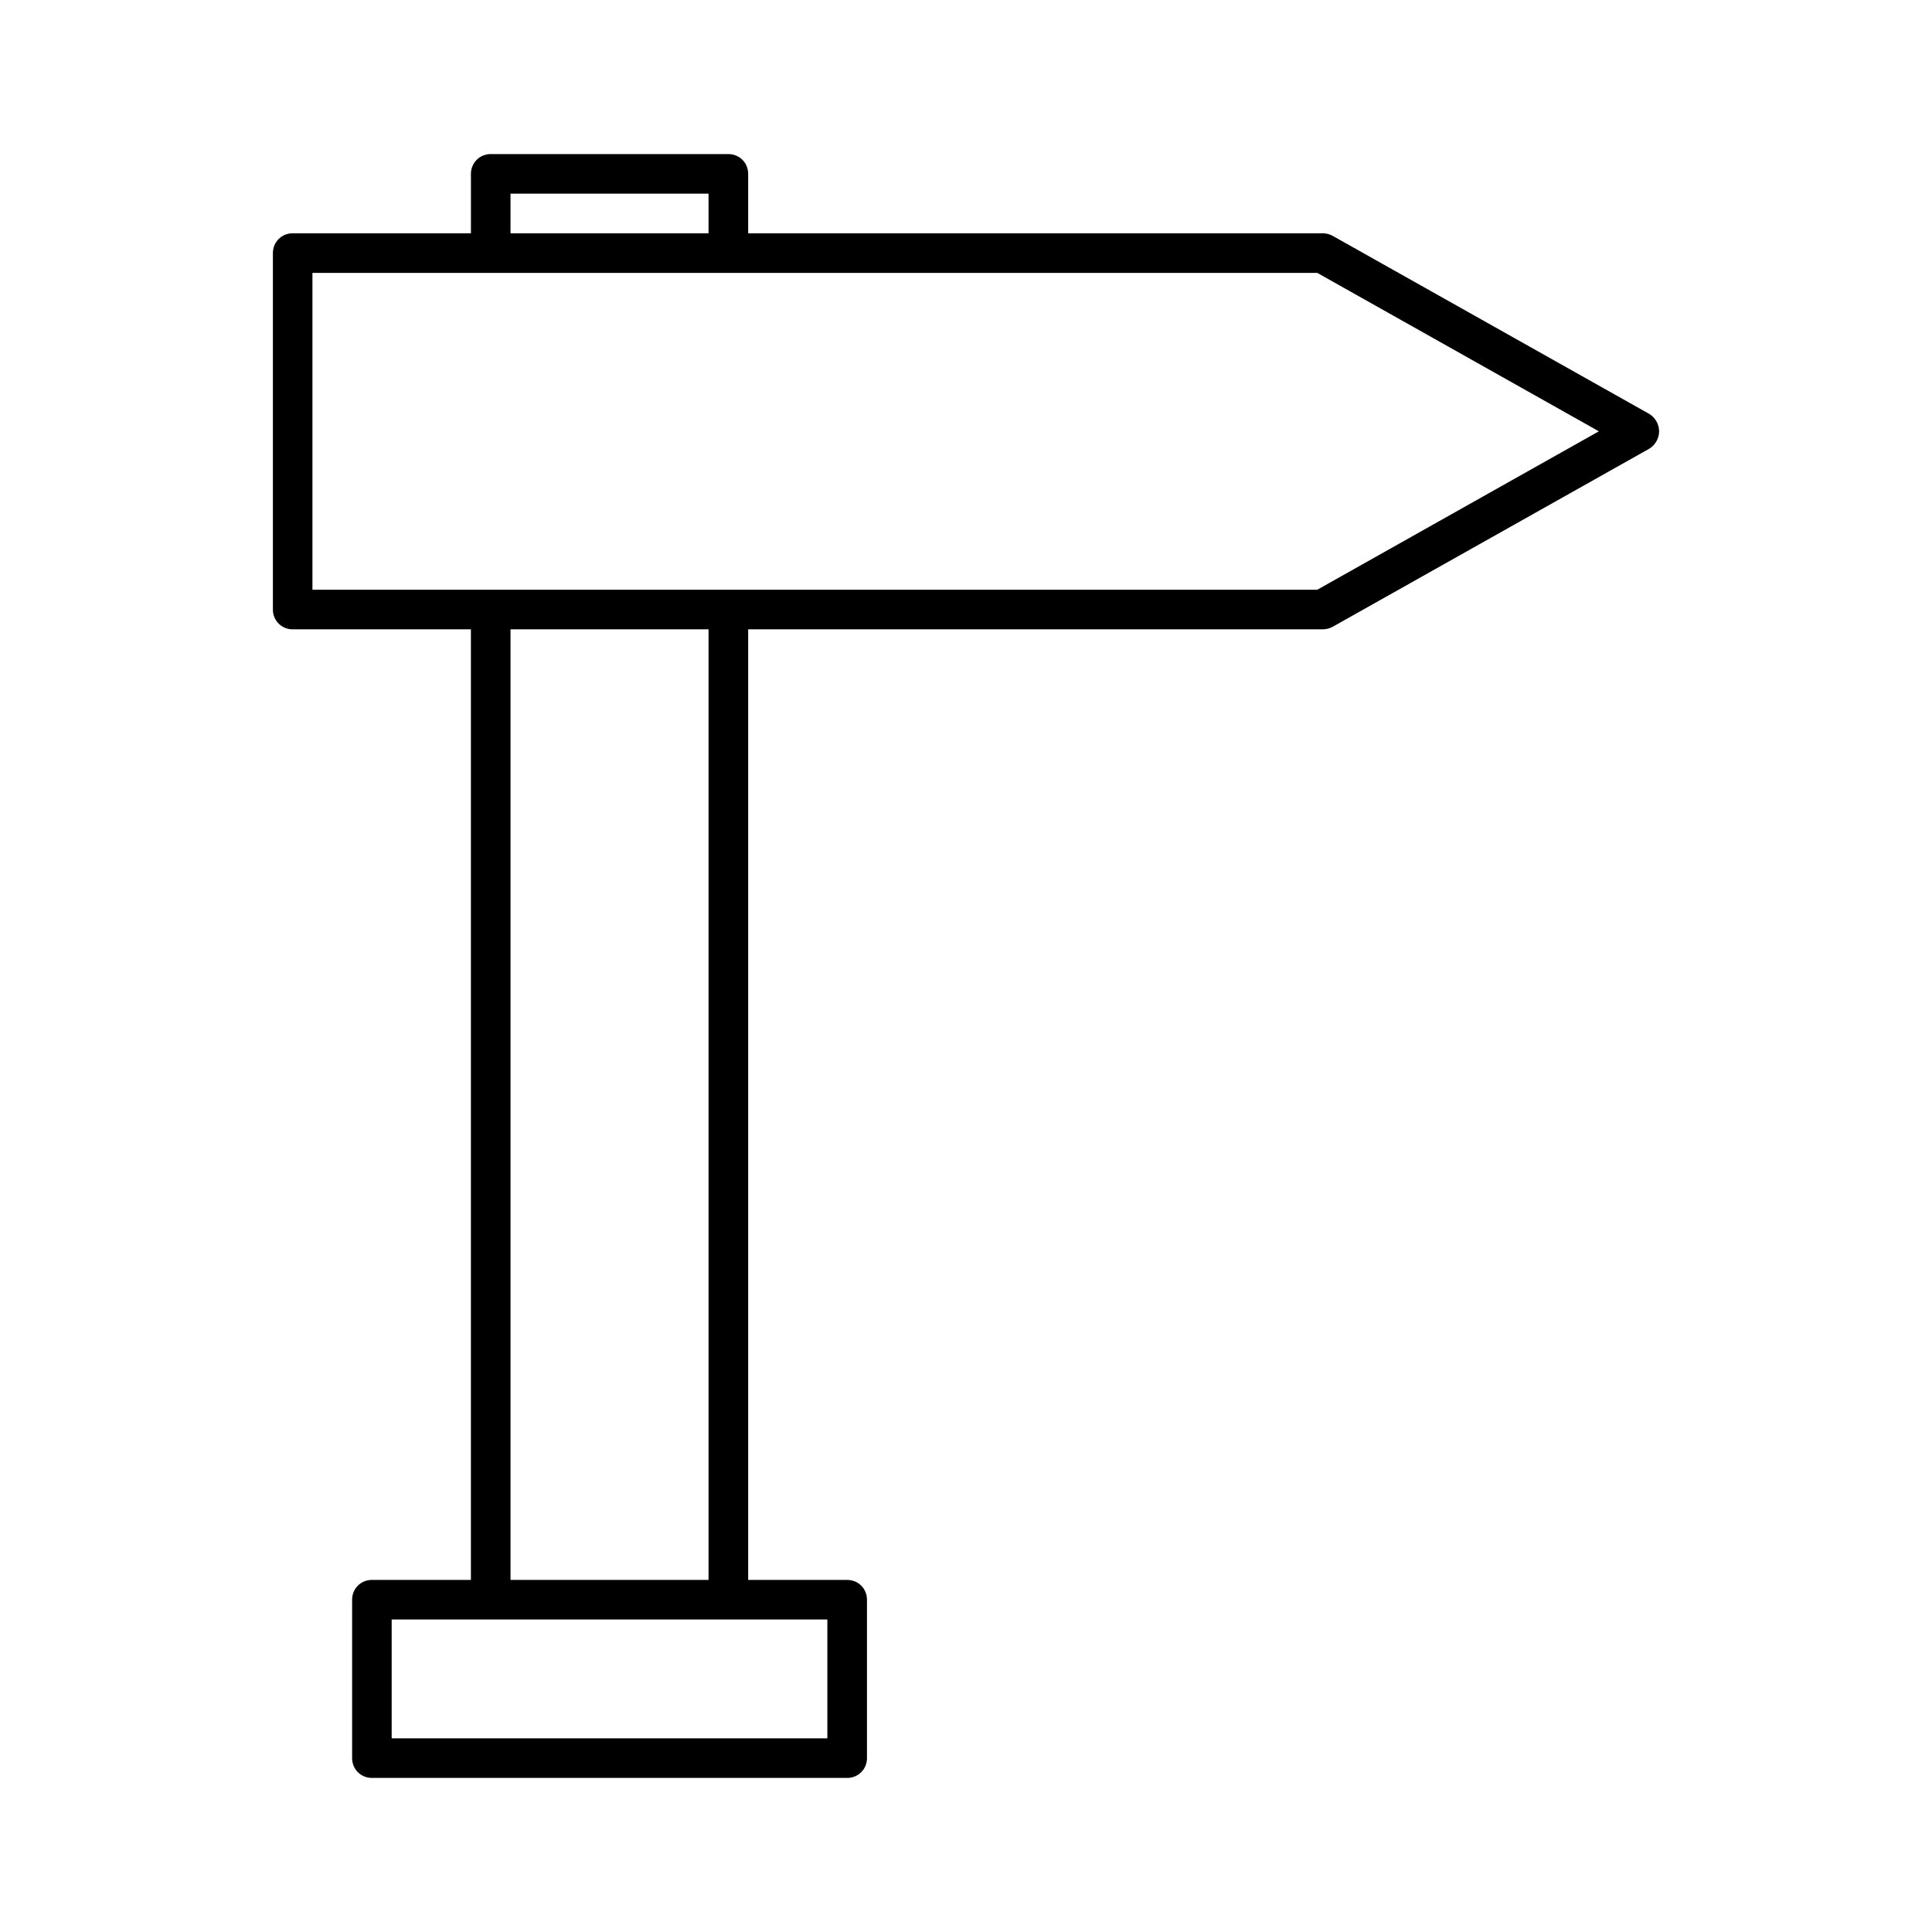 <?xml version="1.0" encoding="UTF-8"?>
<!-- Uploaded to: SVG Repo, www.svgrepo.com, Generator: SVG Repo Mixer Tools -->
<svg fill="#000000" width="800px" height="800px" version="1.1" viewBox="144 144 512 512" xmlns="http://www.w3.org/2000/svg">
 <path d="m583.68 258.3c0-1.891-1.051-3.672-2.625-4.617l-83.969-47.23c-0.84-0.422-1.68-0.633-2.625-0.633h-152.19v-15.742c0-2.938-2.309-5.246-5.246-5.246h-62.977c-2.938 0-5.246 2.309-5.246 5.246v15.742h-47.234c-2.938 0-5.25 2.312-5.25 5.25v94.465c0 2.938 2.309 5.246 5.246 5.246h47.23v251.91h-26.234c-2.938 0-5.246 2.309-5.246 5.246v41.984c0 2.938 2.309 5.246 5.246 5.246h125.95c2.938 0 5.246-2.309 5.246-5.246v-41.984c0-2.938-2.309-5.246-5.246-5.246h-26.238v-251.91h152.19c0.945 0 1.785-0.211 2.625-0.629l83.969-47.23c1.574-0.945 2.625-2.731 2.625-4.621zm-304.39-62.977h52.48v10.496h-52.48zm83.969 377.86v31.488h-115.46v-31.488zm-83.969-10.496v-251.91h52.48v251.91zm213.8-262.4h-266.29v-83.969h266.29l74.625 41.984z"/>
</svg>